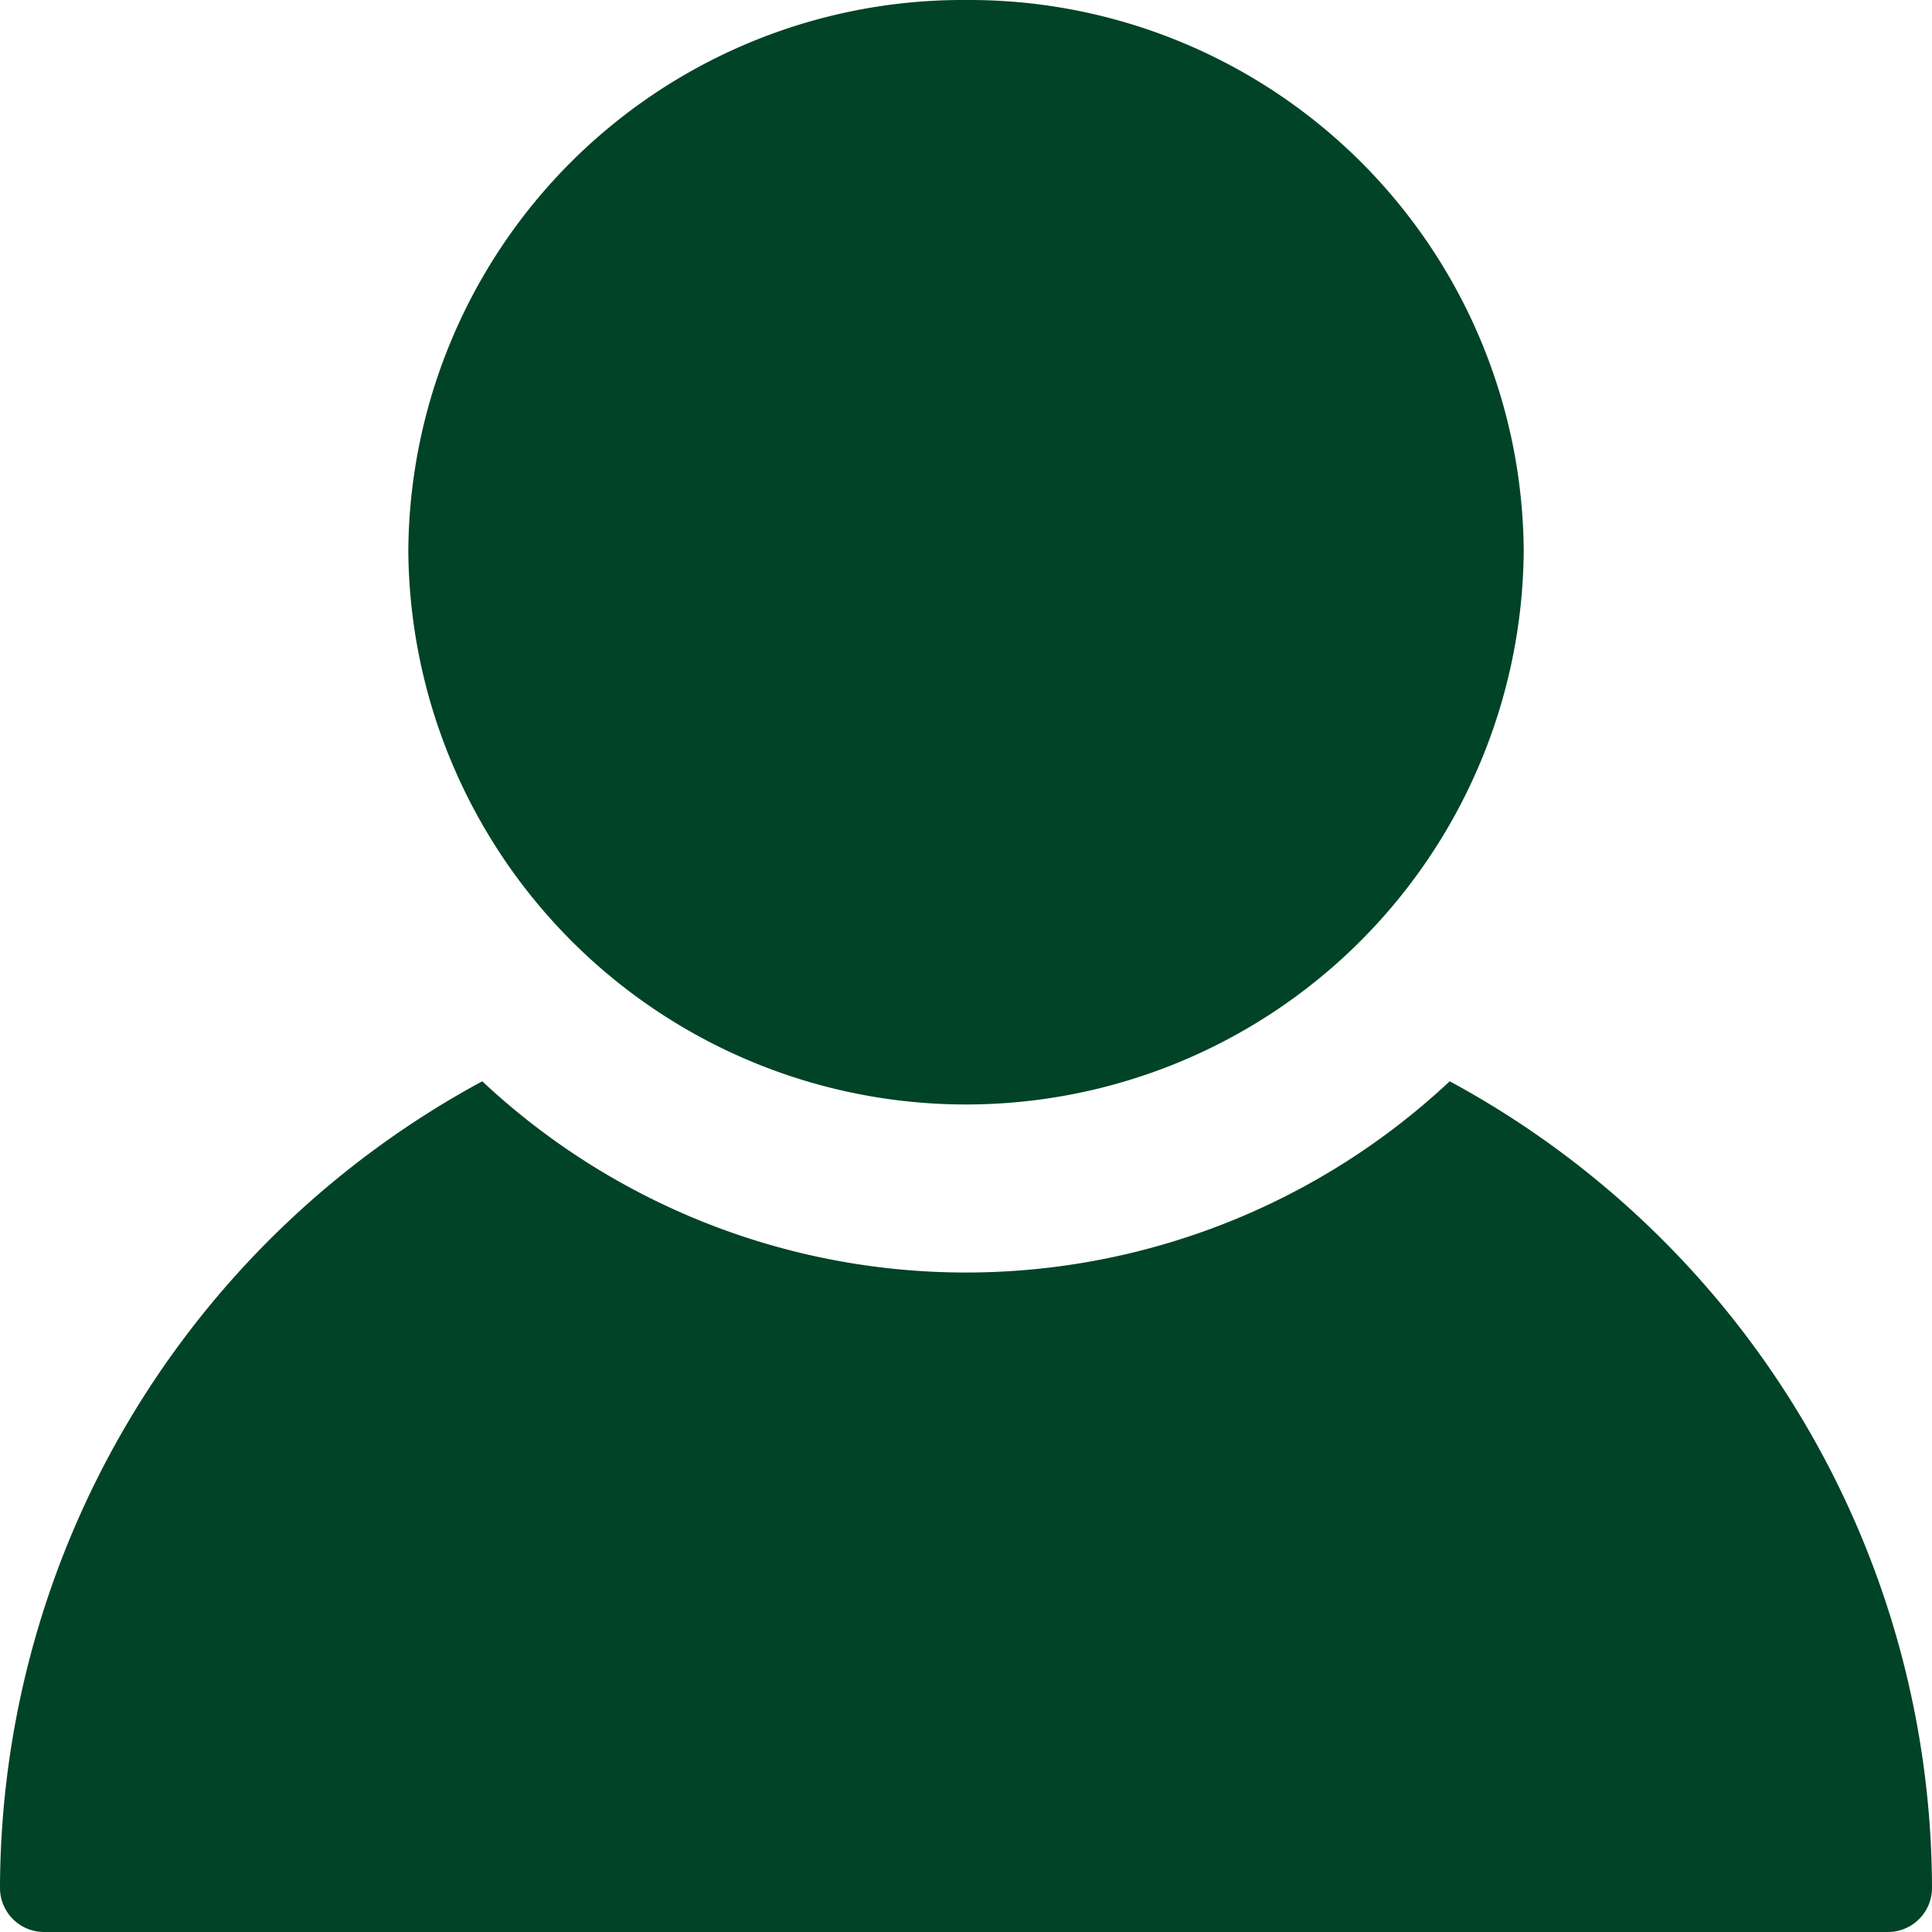 <svg xmlns="http://www.w3.org/2000/svg" xmlns:xlink="http://www.w3.org/1999/xlink" width="55" height="55" viewBox="0 0 55 55"><defs><clipPath id="a"><rect width="55" height="55" fill="#004326"/></clipPath></defs><g clip-path="url(#a)"><path d="M41.27,76.9a20.138,20.138,0,0,1-27.541,0A26.167,26.167,0,0,0,0,99.877a1.255,1.255,0,0,0,1.256,1.241H53.744A1.255,1.255,0,0,0,55,99.877,26.167,26.167,0,0,0,41.27,76.9" transform="translate(0 -46.118)" fill="#004326"/><path d="M44.576,0A15.784,15.784,0,0,1,60.453,15.691a15.877,15.877,0,0,1-31.753,0A15.784,15.784,0,0,1,44.576,0" transform="translate(-17.076)" fill="#004326"/></g></svg>